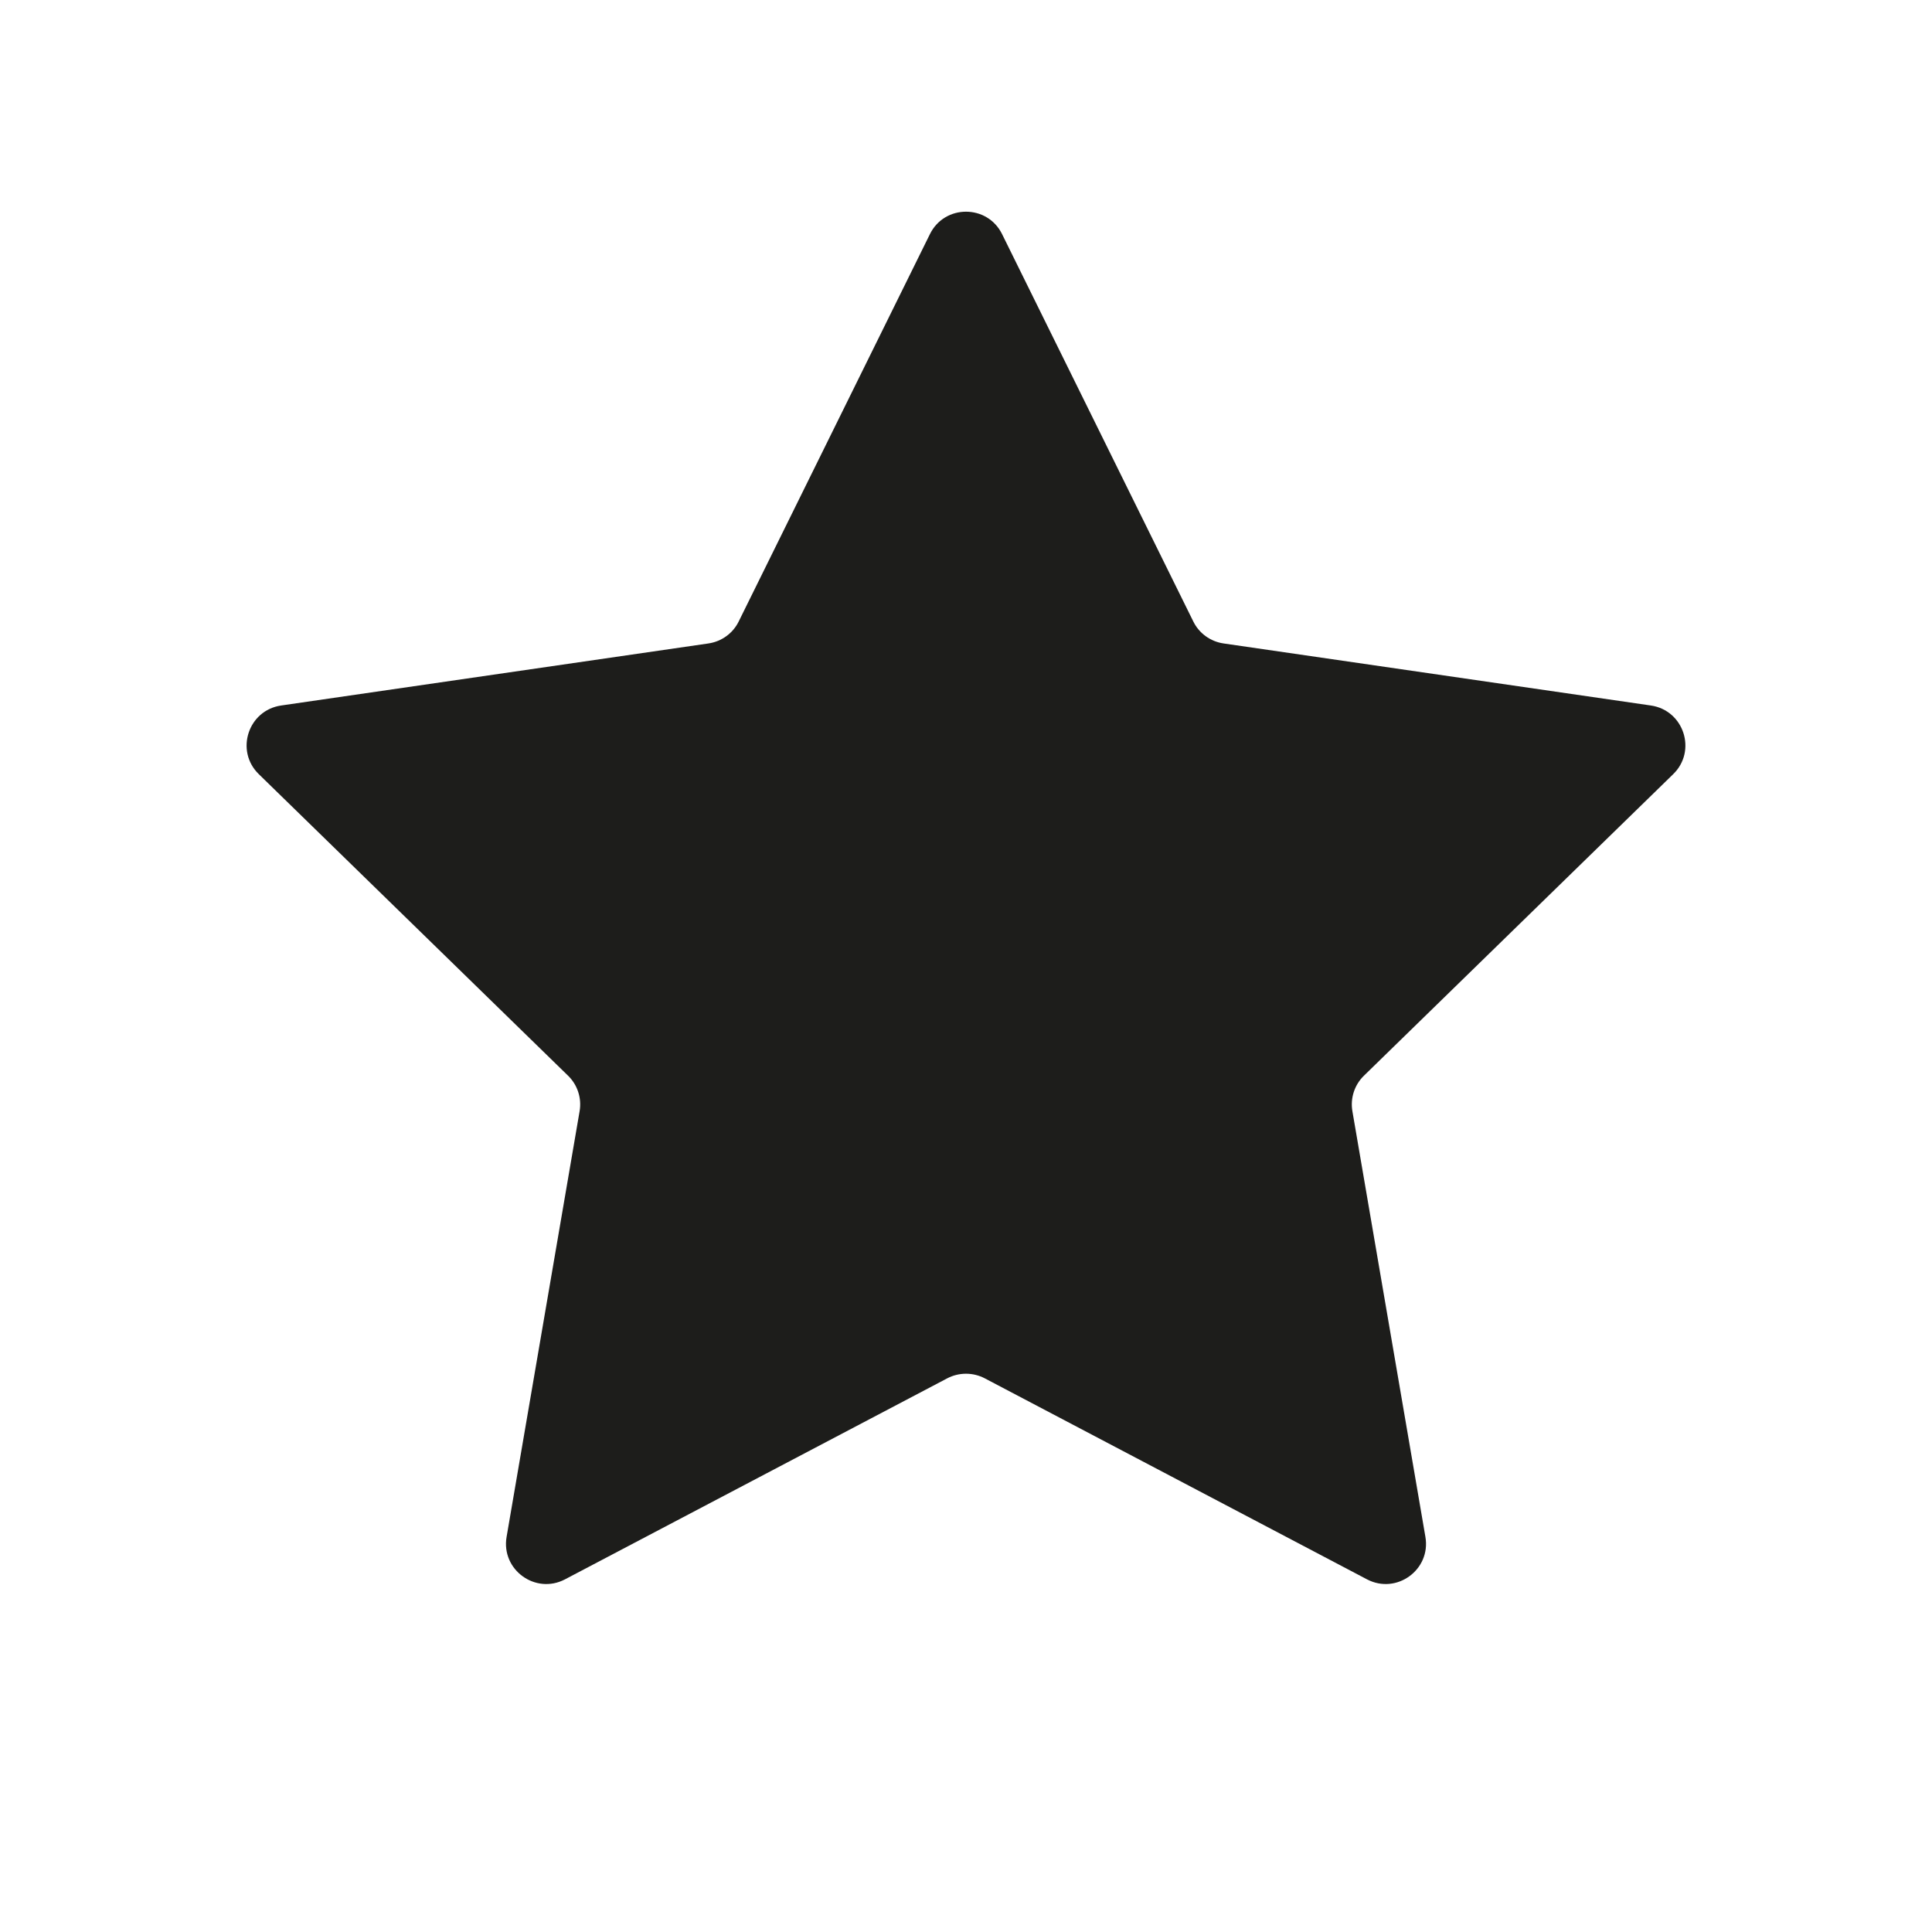<svg width="24" height="24" viewBox="0 0 24 24" fill="none" xmlns="http://www.w3.org/2000/svg">
<path d="M11.552 2.908C11.735 2.537 12.265 2.537 12.448 2.908L14.823 7.719C14.895 7.867 15.036 7.969 15.199 7.993L20.508 8.764C20.918 8.824 21.082 9.328 20.785 9.617L16.944 13.362C16.826 13.476 16.772 13.642 16.8 13.804L17.707 19.092C17.777 19.5 17.348 19.812 16.981 19.619L12.233 17.122C12.087 17.046 11.913 17.046 11.767 17.122L7.019 19.619C6.652 19.812 6.223 19.5 6.293 19.092L7.2 13.804C7.228 13.642 7.174 13.476 7.056 13.362L3.215 9.617C2.918 9.328 3.082 8.824 3.492 8.764L8.801 7.993C8.964 7.969 9.105 7.867 9.177 7.719L11.552 2.908Z" fill="#1D1D1B"/>
</svg>
